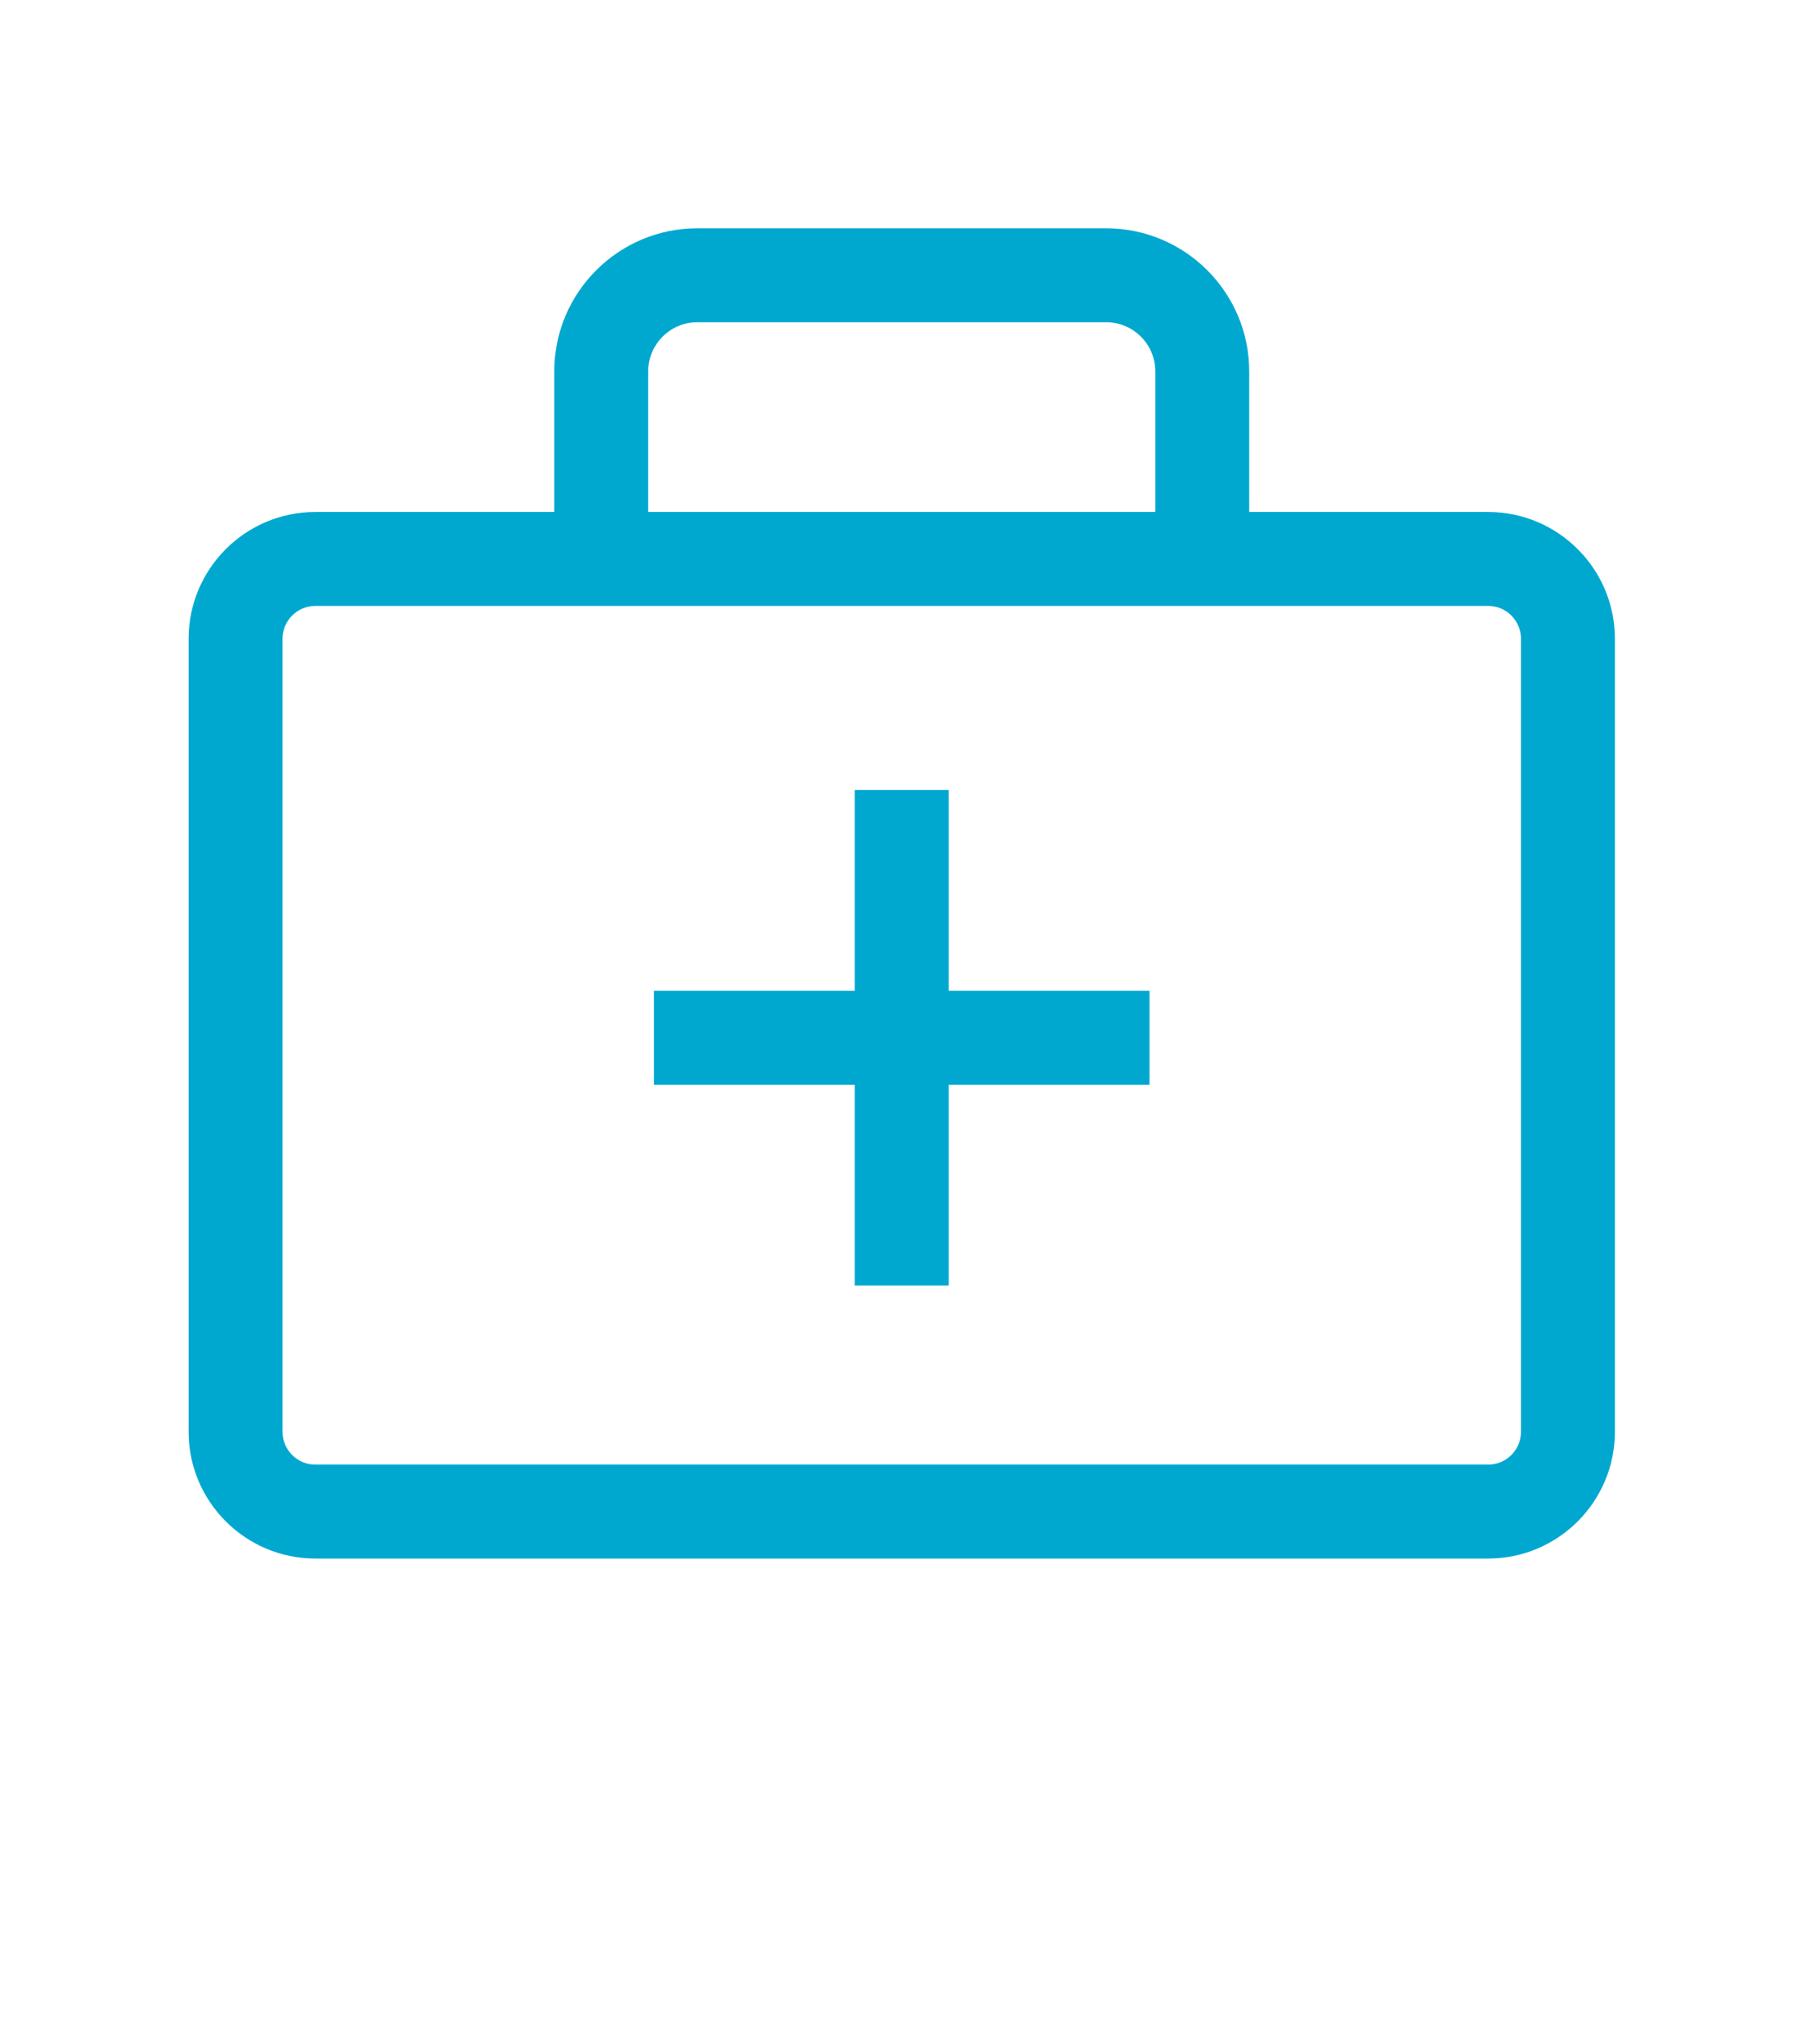 <?xml version="1.0" encoding="UTF-8"?><svg xmlns="http://www.w3.org/2000/svg" width="135.281" height="152.317" viewBox="0 0 135.281 152.317"><defs><style>.c{fill:#00a8d0;}</style></defs><g id="a"/><g id="b"><g><path class="c" d="M23.505,116.149H110.919c5.21,0,9.447-4.238,9.447-9.447V47.602c0-5.21-4.238-9.448-9.447-9.448h-17.809v-10.479c0-5.879-4.783-10.661-10.661-10.661h-30.475c-5.878,0-10.661,4.782-10.661,10.661v10.479H23.505c-5.21,0-9.447,4.238-9.447,9.448v59.1c0,5.209,4.238,9.447,9.447,9.447ZM48.314,27.675c0-2.019,1.642-3.661,3.661-3.661h30.475c2.019,0,3.661,1.643,3.661,3.661v10.479H48.314v-10.479Zm-27.256,19.928c0-1.35,1.098-2.448,2.447-2.448H110.919c1.35,0,2.447,1.099,2.447,2.448v59.1c0,1.35-1.098,2.447-2.447,2.447H23.505c-1.35,0-2.447-1.098-2.447-2.447V47.602Z"/><polygon class="c" points="63.712 95.805 70.712 95.805 70.712 80.837 85.68 80.837 85.68 73.837 70.712 73.837 70.712 58.868 63.712 58.868 63.712 73.837 48.743 73.837 48.743 80.837 63.712 80.837 63.712 95.805"/></g></g></svg>
